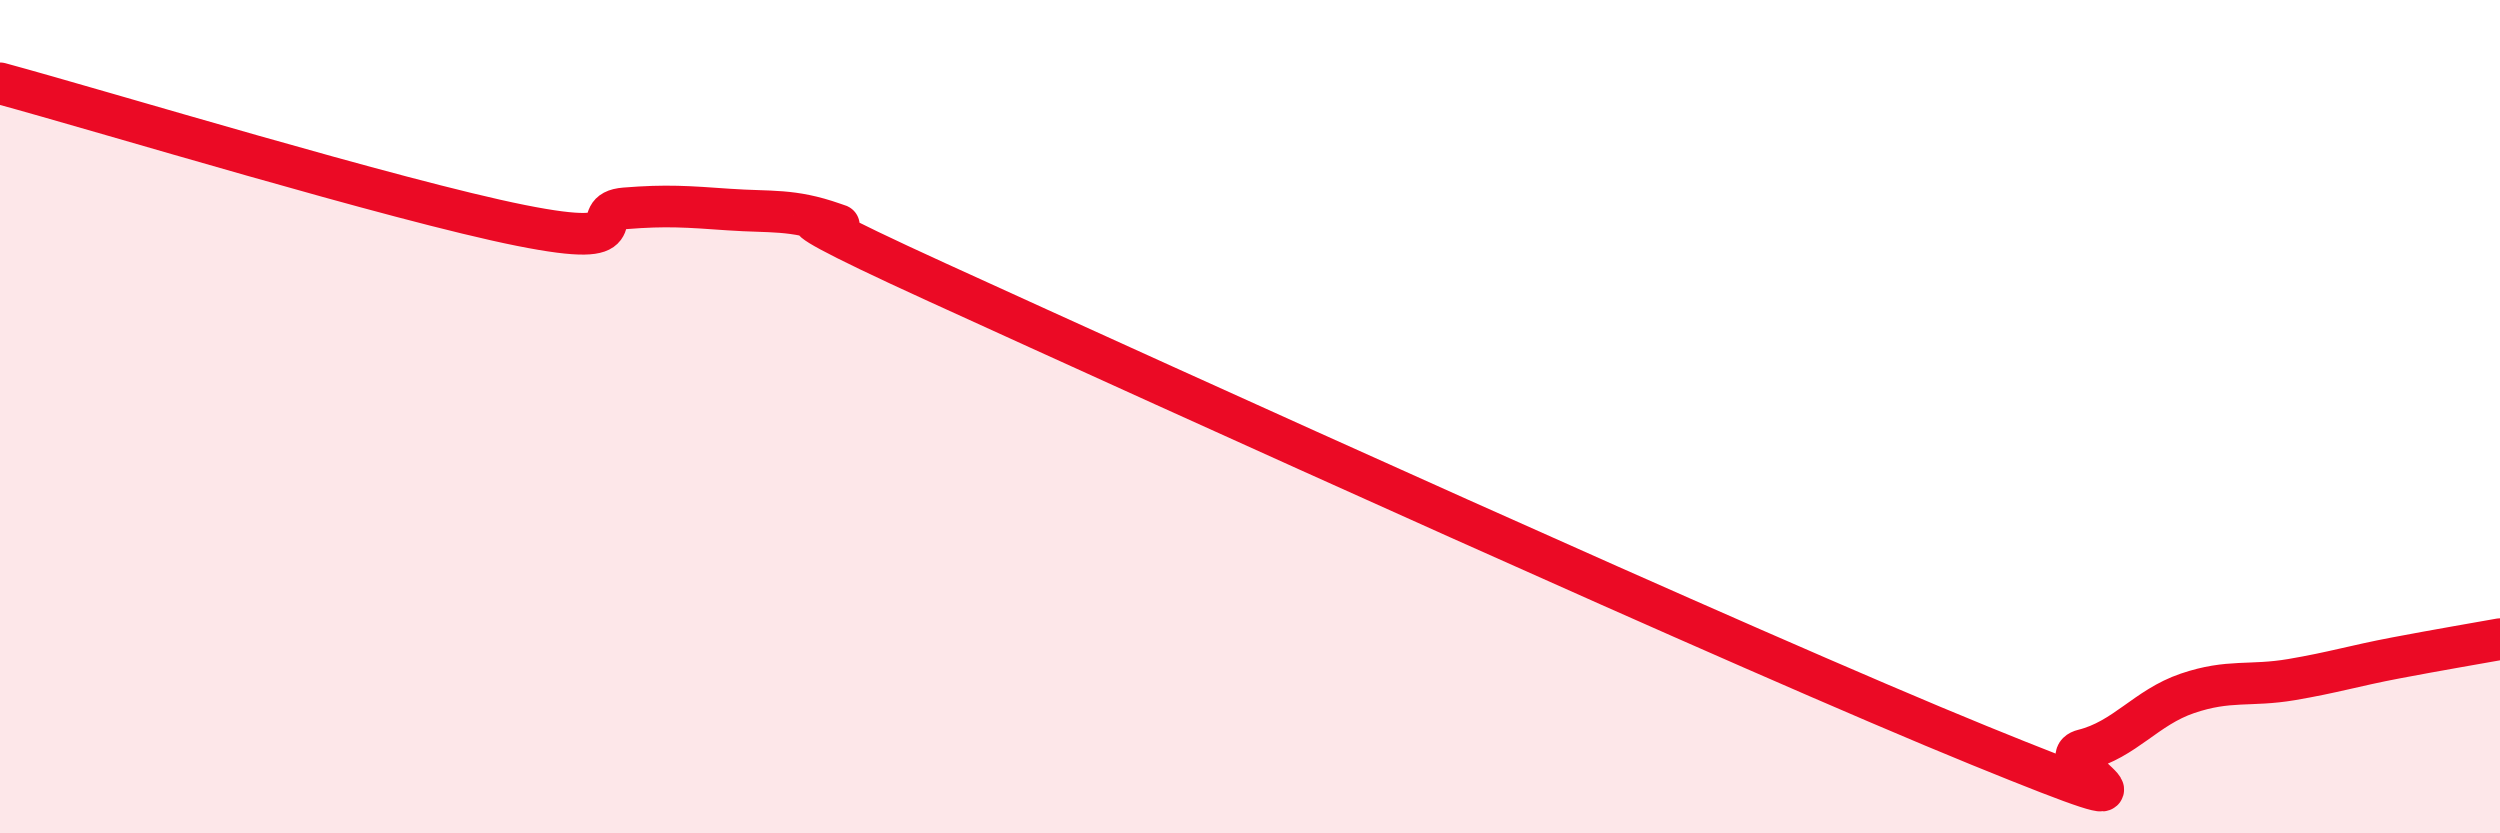 
    <svg width="60" height="20" viewBox="0 0 60 20" xmlns="http://www.w3.org/2000/svg">
      <path
        d="M 0,2 C 2.5,2.68 9.5,4.81 12.5,5.41 C 15.5,6.01 14,5.08 15,5 C 16,4.92 16.5,4.96 17.5,5.03 C 18.5,5.1 19,5.01 20,5.36 C 21,5.71 17,4.27 22.5,6.78 C 28,9.29 42,15.65 47.5,17.89 C 53,20.13 49,18.25 50,18 C 51,17.75 51.5,16.98 52.5,16.64 C 53.5,16.3 54,16.48 55,16.31 C 56,16.14 56.5,15.98 57.5,15.79 C 58.5,15.6 59.5,15.43 60,15.34L60 20L0 20Z"
        fill="#EB0A25"
        opacity="0.1"
        stroke-linecap="round"
        stroke-linejoin="round"
      />
      <path
        d="M 0,2 C 2.5,2.68 9.5,4.81 12.5,5.41 C 15.5,6.01 14,5.08 15,5 C 16,4.92 16.5,4.96 17.5,5.03 C 18.5,5.1 19,5.01 20,5.36 C 21,5.71 17,4.27 22.5,6.78 C 28,9.29 42,15.65 47.5,17.89 C 53,20.13 49,18.25 50,18 C 51,17.75 51.5,16.98 52.5,16.64 C 53.5,16.3 54,16.48 55,16.31 C 56,16.14 56.5,15.98 57.5,15.79 C 58.5,15.6 59.5,15.43 60,15.34"
        stroke="#EB0A25"
        stroke-width="1"
        fill="none"
        stroke-linecap="round"
        stroke-linejoin="round"
      />
    </svg>
  